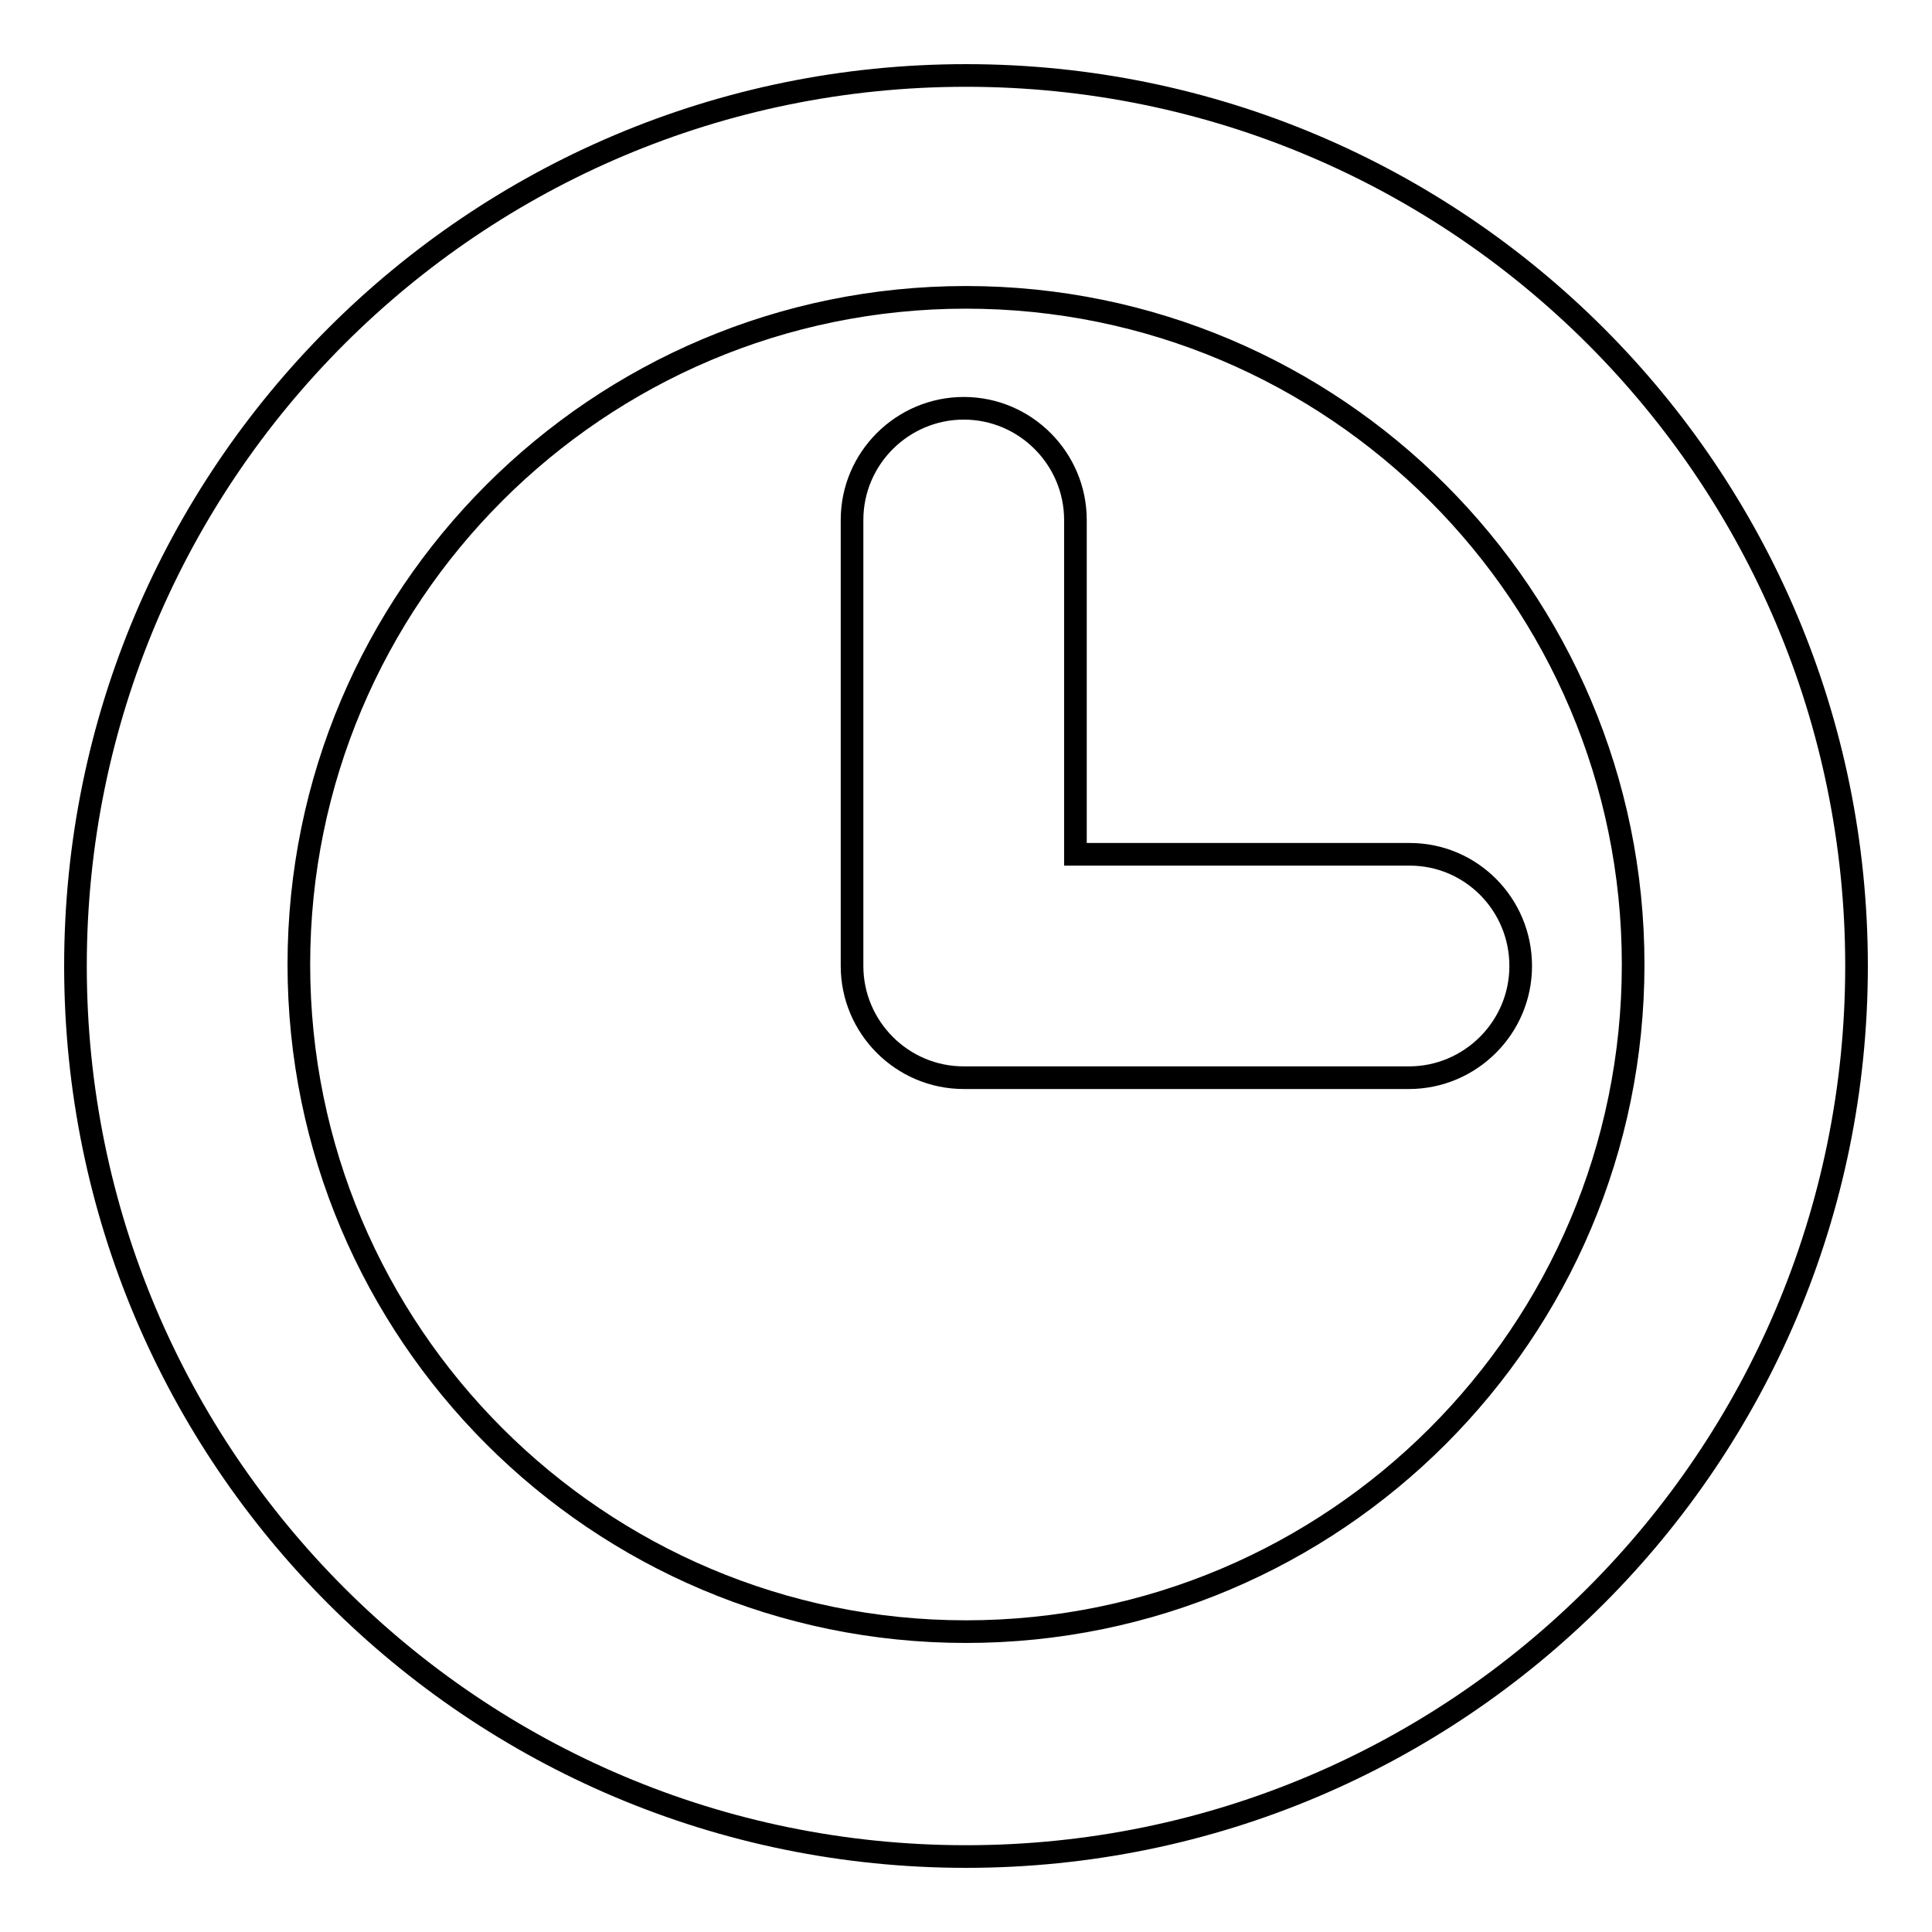 <?xml version="1.0" encoding="utf-8"?>
<!-- Svg Vector Icons : http://www.onlinewebfonts.com/icon -->
<!DOCTYPE svg PUBLIC "-//W3C//DTD SVG 1.1//EN" "http://www.w3.org/Graphics/SVG/1.1/DTD/svg11.dtd">
<svg version="1.1" xmlns="http://www.w3.org/2000/svg" xmlns:xlink="http://www.w3.org/1999/xlink" x="0px" y="0px" viewBox="0 0 256 256" enable-background="new 0 0 256 256" xml:space="preserve">
<g><g><path stroke-width="3" fill-opacity="0" stroke="#000000"  d="M128,10C62.8,10,10,62.8,10,128c0,65.2,52.8,118,118,118c65.2,0,118-52.8,118-118C246,62.8,193.2,10,128,10z M128,216.2c-48.8,0-88.4-39.6-88.4-88.4c0-48.8,39.6-88.4,88.4-88.4c48.8,0,88.4,39.6,88.4,88.4C216.4,176.6,176.8,216.2,128,216.2z"/><path stroke-width="3" fill-opacity="0" stroke="#000000"  d="M186.8,113.2h-44.3V68.9c0,0,0,0,0,0c0-8.1-6.6-14.8-14.8-14.8c-8.1,0-14.8,6.6-14.8,14.8l0,0v59.1l0,0c0,8.1,6.6,14.8,14.8,14.8l0,0h59l0,0c8.1,0,14.8-6.6,14.8-14.8C201.5,119.8,194.9,113.2,186.8,113.2z"/></g></g>
</svg>